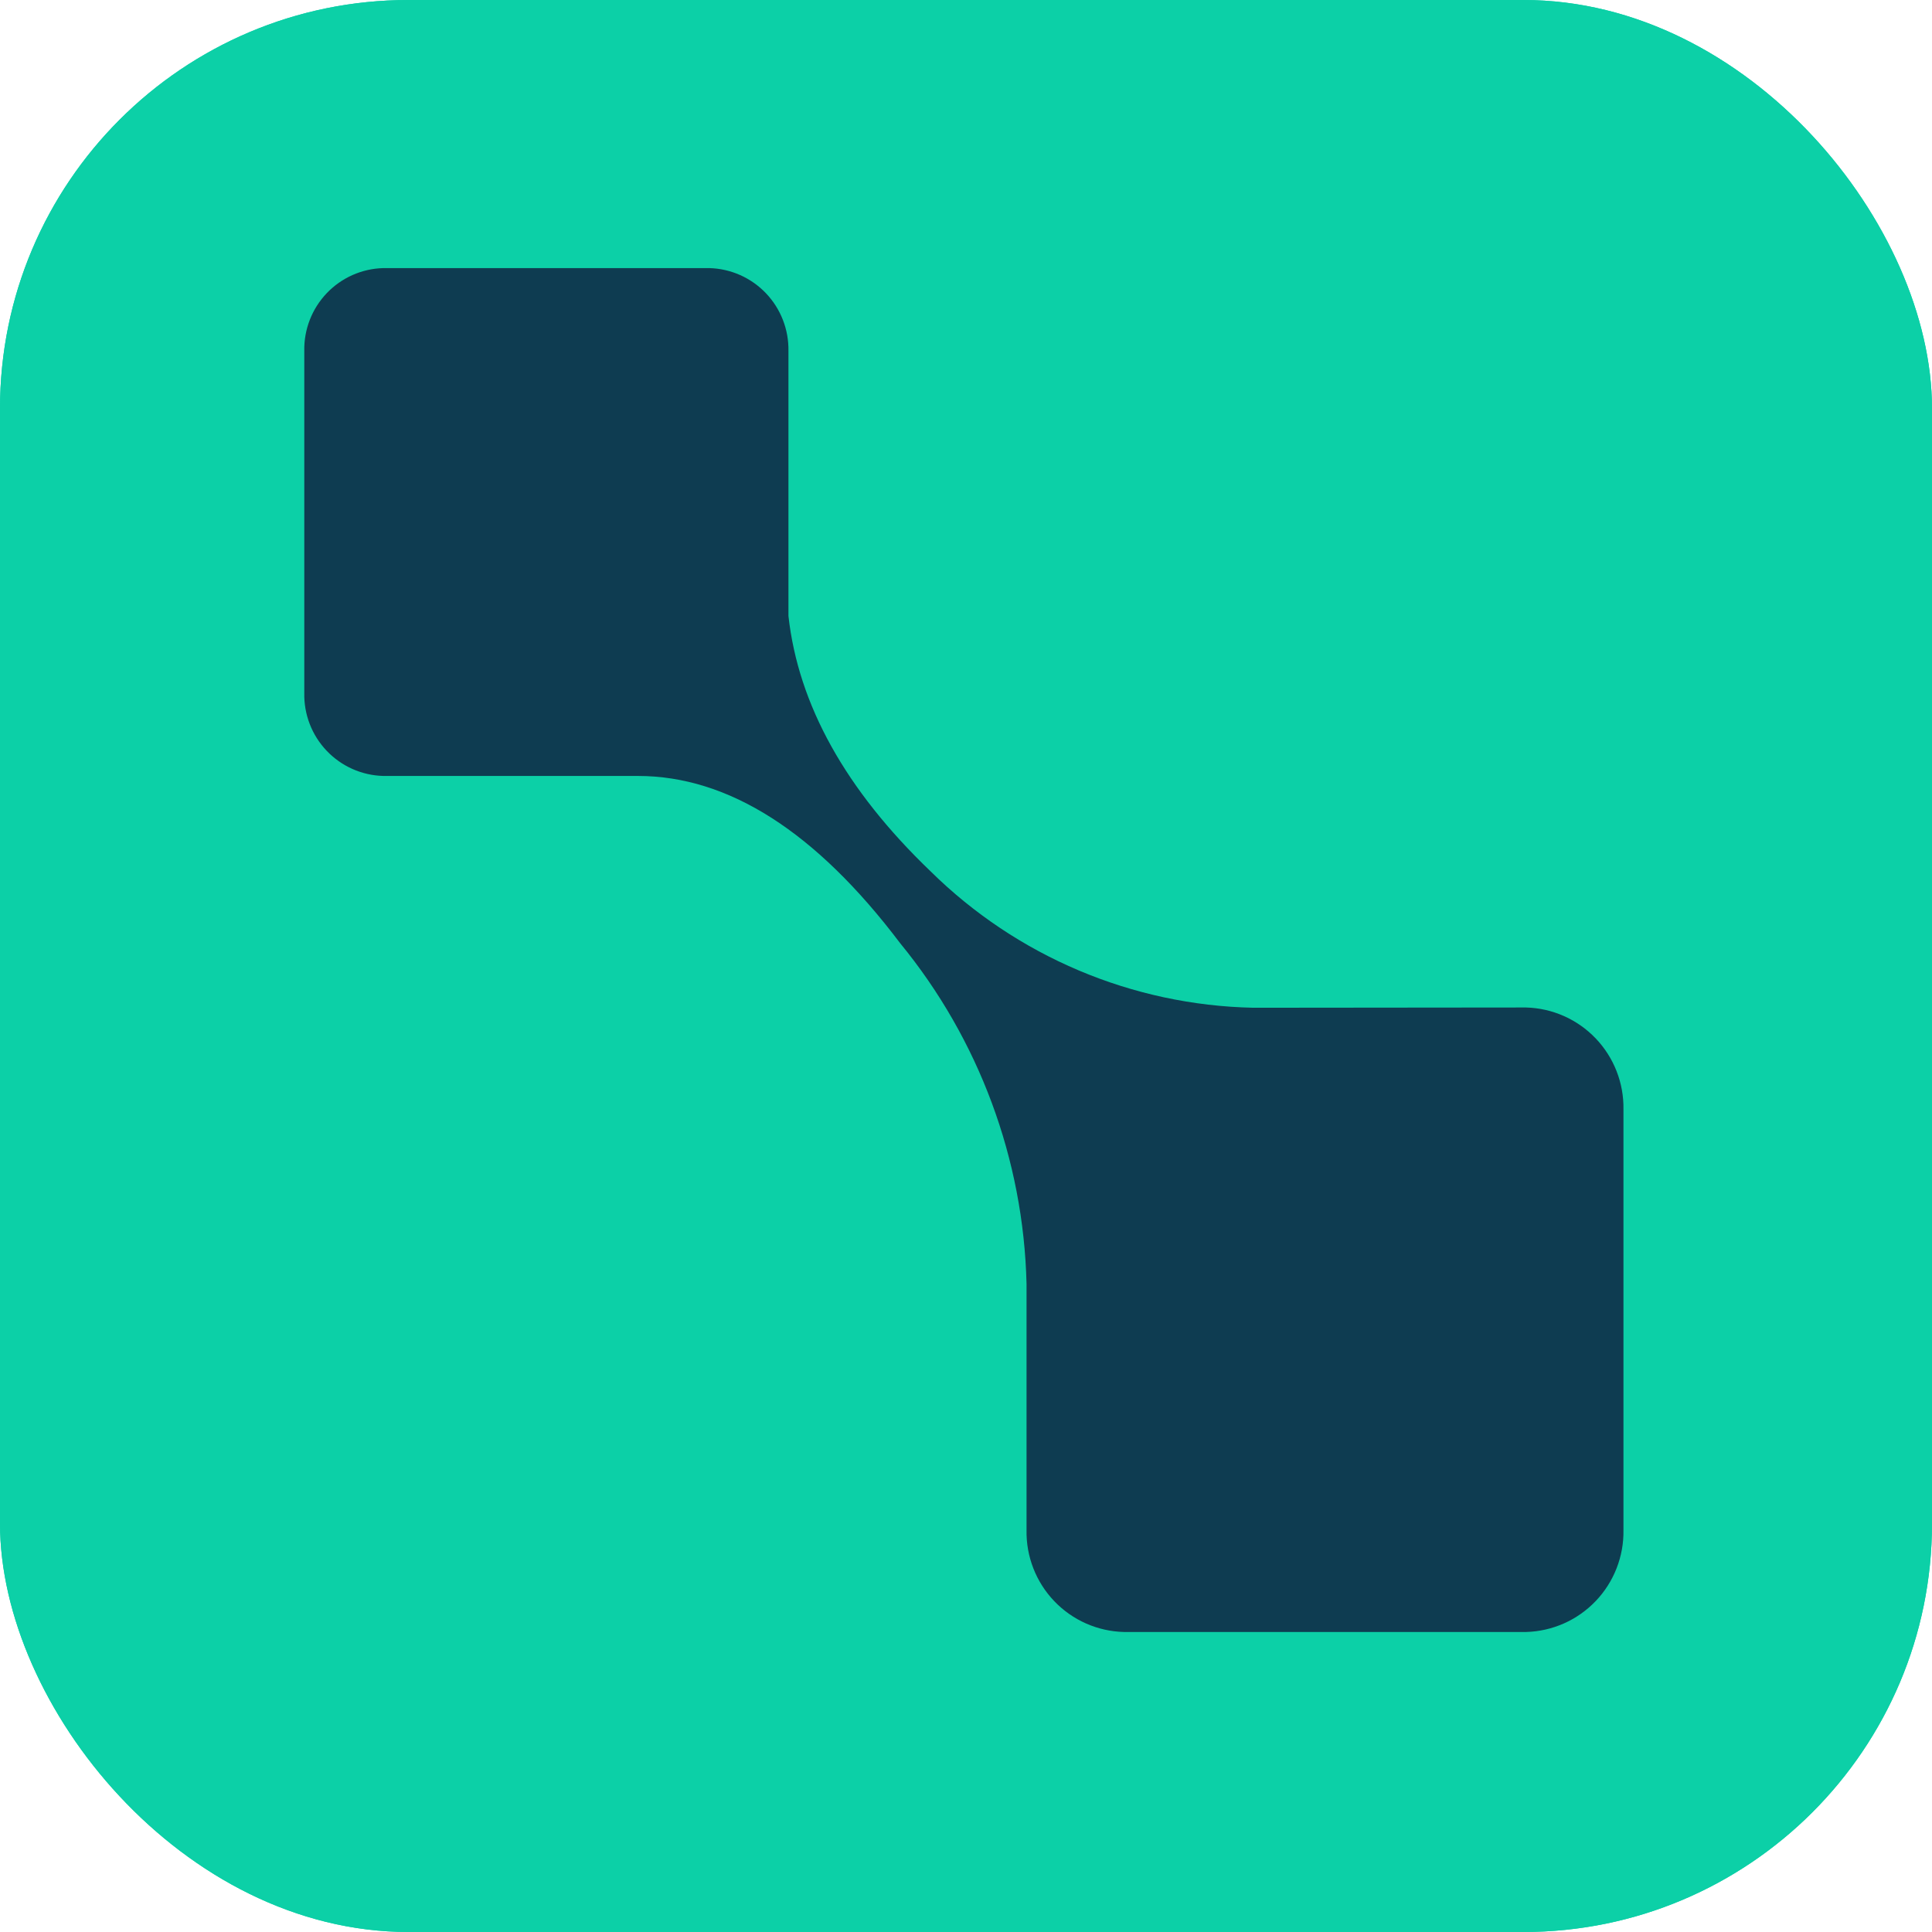 <svg width="908" height="908" viewBox="0 0 908 908" fill="none" xmlns="http://www.w3.org/2000/svg">
<g clip-path="url(#clip0_785_342)">
<rect width="908" height="908" rx="192" fill="#0CD0A7"/>
<rect x="-58" y="-58" width="1024" height="1024" fill="#0CD0A7"/>
<path fill-rule="evenodd" clip-rule="evenodd" d="M588.983 473.621C532.111 472.418 477.853 449.47 437.33 409.482C397.454 371.242 375.194 331.239 370.549 289.473V165.01C370.749 154.907 366.951 145.135 359.985 137.827C353.019 130.519 343.449 126.267 333.364 126H180.133C170.066 126.263 160.512 130.505 153.556 137.799C146.601 145.094 142.809 154.849 143.009 164.934V325.685C142.793 335.781 146.577 345.551 153.534 352.859C160.492 360.167 170.055 364.417 180.133 364.68H299.777C342.355 364.68 383.445 390.879 423.048 443.277C460.128 488.504 481.038 544.854 482.453 603.36V719.066C482.208 731.497 486.888 743.518 495.47 752.501C504.051 761.484 515.835 766.697 528.243 767H717.202C729.602 766.669 741.369 761.448 749.944 752.471C758.52 743.494 763.209 731.489 762.993 719.066V521.433C763.209 509.011 758.52 497.006 749.944 488.029C741.369 479.052 729.602 473.83 717.202 473.5L588.983 473.621Z" fill="#0E3C51"/>
</g>
<defs>
<clipPath id="clip0_785_342">
<rect width="908" height="908" rx="192" fill="white"/>
</clipPath>
</defs>
</svg>
